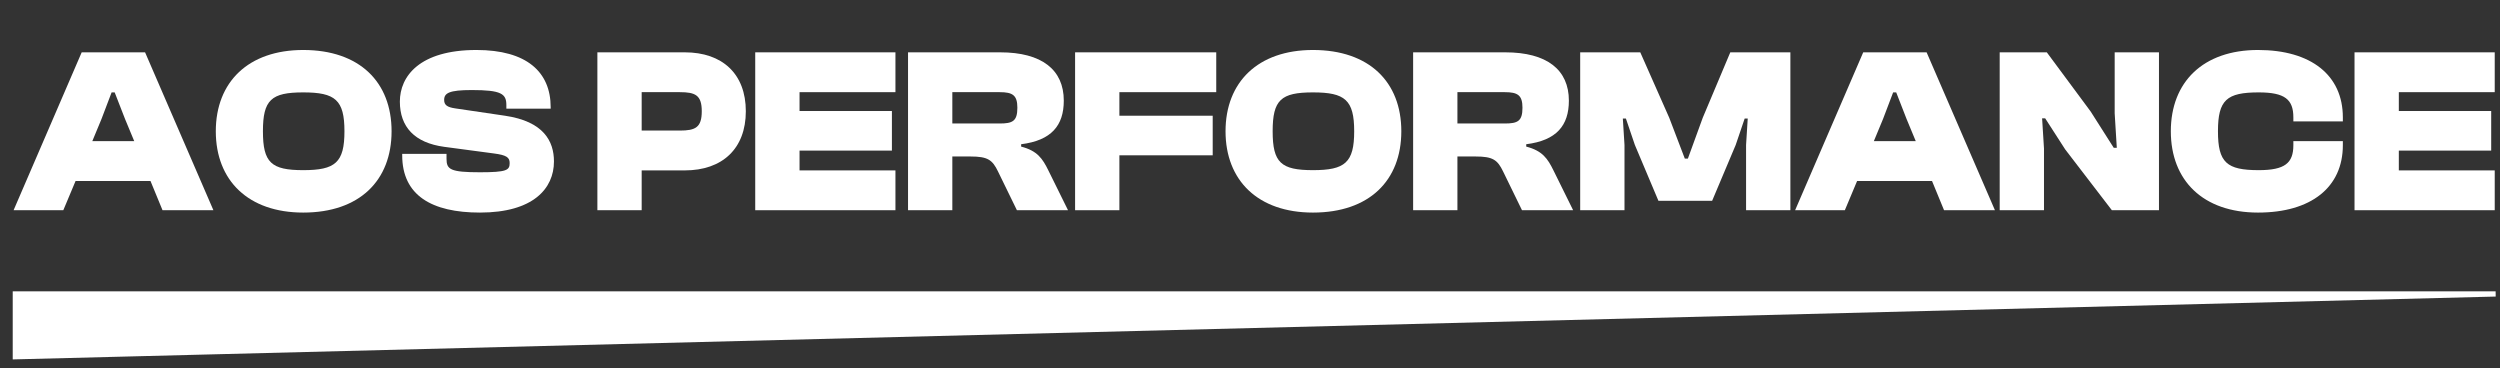 <svg width="163" height="24" viewBox="0 0 163 24" fill="none" xmlns="http://www.w3.org/2000/svg">
<rect x="0" y="0" width="163" height="24" fill="#333333" stroke="none"/>
<path d="M4.128 13.706H0.886L5.326 3.412H9.459L13.914 13.706H10.596L9.812 11.801H4.927L4.128 13.706ZM6.617 7.76L6.018 9.204H8.752L8.153 7.76L7.477 6.024H7.277L6.617 7.76Z" fill="white"/>
<path d="M19.77 13.86C16.19 13.86 14.07 11.77 14.07 8.559C14.07 5.348 16.19 3.259 19.77 3.259C23.442 3.259 25.531 5.348 25.531 8.559C25.531 11.77 23.442 13.86 19.77 13.86ZM19.77 11.094C21.859 11.094 22.458 10.602 22.458 8.559C22.458 6.516 21.859 6.024 19.77 6.024C17.68 6.024 17.143 6.516 17.143 8.559C17.143 10.602 17.68 11.094 19.77 11.094Z" fill="white"/>
<path d="M31.294 13.86C28.145 13.86 26.224 12.738 26.224 10.126V10.034H29.113V10.357C29.113 11.048 29.359 11.232 31.294 11.232C33.046 11.232 33.23 11.094 33.23 10.633C33.23 10.264 33.031 10.111 32.185 10.003L28.959 9.573C27.039 9.312 26.071 8.283 26.071 6.623C26.071 4.98 27.346 3.259 31.064 3.259C34.336 3.259 35.904 4.688 35.904 6.992V7.084H33.015V6.854C33.015 6.116 32.693 5.871 30.757 5.871C29.282 5.871 28.959 6.07 28.959 6.516C28.959 6.838 29.143 6.992 29.697 7.069L32.923 7.545C35.443 7.914 36.118 9.204 36.118 10.526C36.118 12.293 34.767 13.86 31.294 13.86Z" fill="white"/>
<path d="M41.837 13.706H38.949V3.412H44.649C47.092 3.412 48.628 4.811 48.628 7.253C48.628 9.696 47.092 11.11 44.649 11.11H41.837V13.706ZM44.326 6.009H41.837V8.513H44.326C45.34 8.513 45.755 8.313 45.755 7.253C45.755 6.209 45.34 6.009 44.326 6.009Z" fill="white"/>
<path d="M58.383 13.706H49.241V3.412H58.383V6.009H52.13V7.238H58.152V9.819H52.13V11.11H58.383V13.706Z" fill="white"/>
<path d="M62.092 13.706H59.204V3.412H65.211C67.93 3.412 69.359 4.549 69.359 6.562C69.359 8.19 68.545 9.158 66.578 9.404V9.558C67.638 9.834 67.976 10.341 68.36 11.125L69.635 13.706H66.302L65.073 11.186C64.704 10.418 64.397 10.203 63.275 10.203H62.092V13.706ZM62.092 6.009V8.052H65.18C66.025 8.052 66.332 7.899 66.332 7.023C66.332 6.209 66.025 6.009 65.18 6.009H62.092Z" fill="white"/>
<path d="M72.984 13.706H70.096V3.412H79.299V6.009H72.984V7.545H79.068V10.126H72.984V13.706Z" fill="white"/>
<path d="M85.605 13.86C82.025 13.86 79.905 11.77 79.905 8.559C79.905 5.348 82.025 3.259 85.605 3.259C89.276 3.259 91.366 5.348 91.366 8.559C91.366 11.77 89.276 13.86 85.605 13.86ZM85.605 11.094C87.694 11.094 88.293 10.602 88.293 8.559C88.293 6.516 87.694 6.024 85.605 6.024C83.515 6.024 82.977 6.516 82.977 8.559C82.977 10.602 83.515 11.094 85.605 11.094Z" fill="white"/>
<path d="M95.024 13.706H92.136V3.412H98.143C100.862 3.412 102.291 4.549 102.291 6.562C102.291 8.19 101.477 9.158 99.51 9.404V9.558C100.571 9.834 100.909 10.341 101.293 11.125L102.568 13.706H99.234L98.005 11.186C97.636 10.418 97.329 10.203 96.207 10.203H95.024V13.706ZM95.024 6.009V8.052H98.112C98.957 8.052 99.265 7.899 99.265 7.023C99.265 6.209 98.957 6.009 98.112 6.009H95.024Z" fill="white"/>
<path d="M105.917 13.706H103.028V3.412H106.946L108.836 7.683L109.85 10.341H110.05L111.017 7.683L112.815 3.412H116.733V13.706H113.844V9.45L113.952 7.73H113.752L113.168 9.45L111.632 13.091H108.129L106.593 9.45L106.009 7.73H105.809L105.917 9.45V13.706Z" fill="white"/>
<path d="M120.284 13.706H117.042L121.482 3.412H125.615L130.07 13.706H126.752L125.968 11.801H121.083L120.284 13.706ZM122.773 7.76L122.174 9.204H124.908L124.309 7.76L123.633 6.024H123.433L122.773 7.76Z" fill="white"/>
<path d="M133.268 13.706H130.38V3.412H133.452L136.31 7.269L137.815 9.635H138.015L137.877 7.392V3.412H140.765V13.706H137.693L134.651 9.742L133.345 7.714H133.145L133.268 9.681V13.706Z" fill="white"/>
<path d="M147.223 13.86C143.643 13.86 141.538 11.77 141.538 8.559C141.538 5.348 143.643 3.259 147.223 3.259C150.68 3.259 152.754 4.903 152.754 7.653V7.914H149.527V7.653C149.527 6.485 148.974 6.024 147.269 6.024C145.18 6.024 144.611 6.516 144.611 8.559C144.611 10.602 145.18 11.094 147.269 11.094C148.974 11.094 149.527 10.633 149.527 9.466V9.204H152.754V9.466C152.754 12.216 150.68 13.86 147.223 13.86Z" fill="white"/>
<path d="M162.656 13.706H153.515V3.412H162.656V6.009H156.403V7.238H162.426V9.819H156.403V11.11H162.656V13.706Z" fill="white"/>
<path d="M1 23.259V19.165H162.715L1 23.259Z" fill="white" stroke="white" stroke-width="0.341"/>
</svg>
